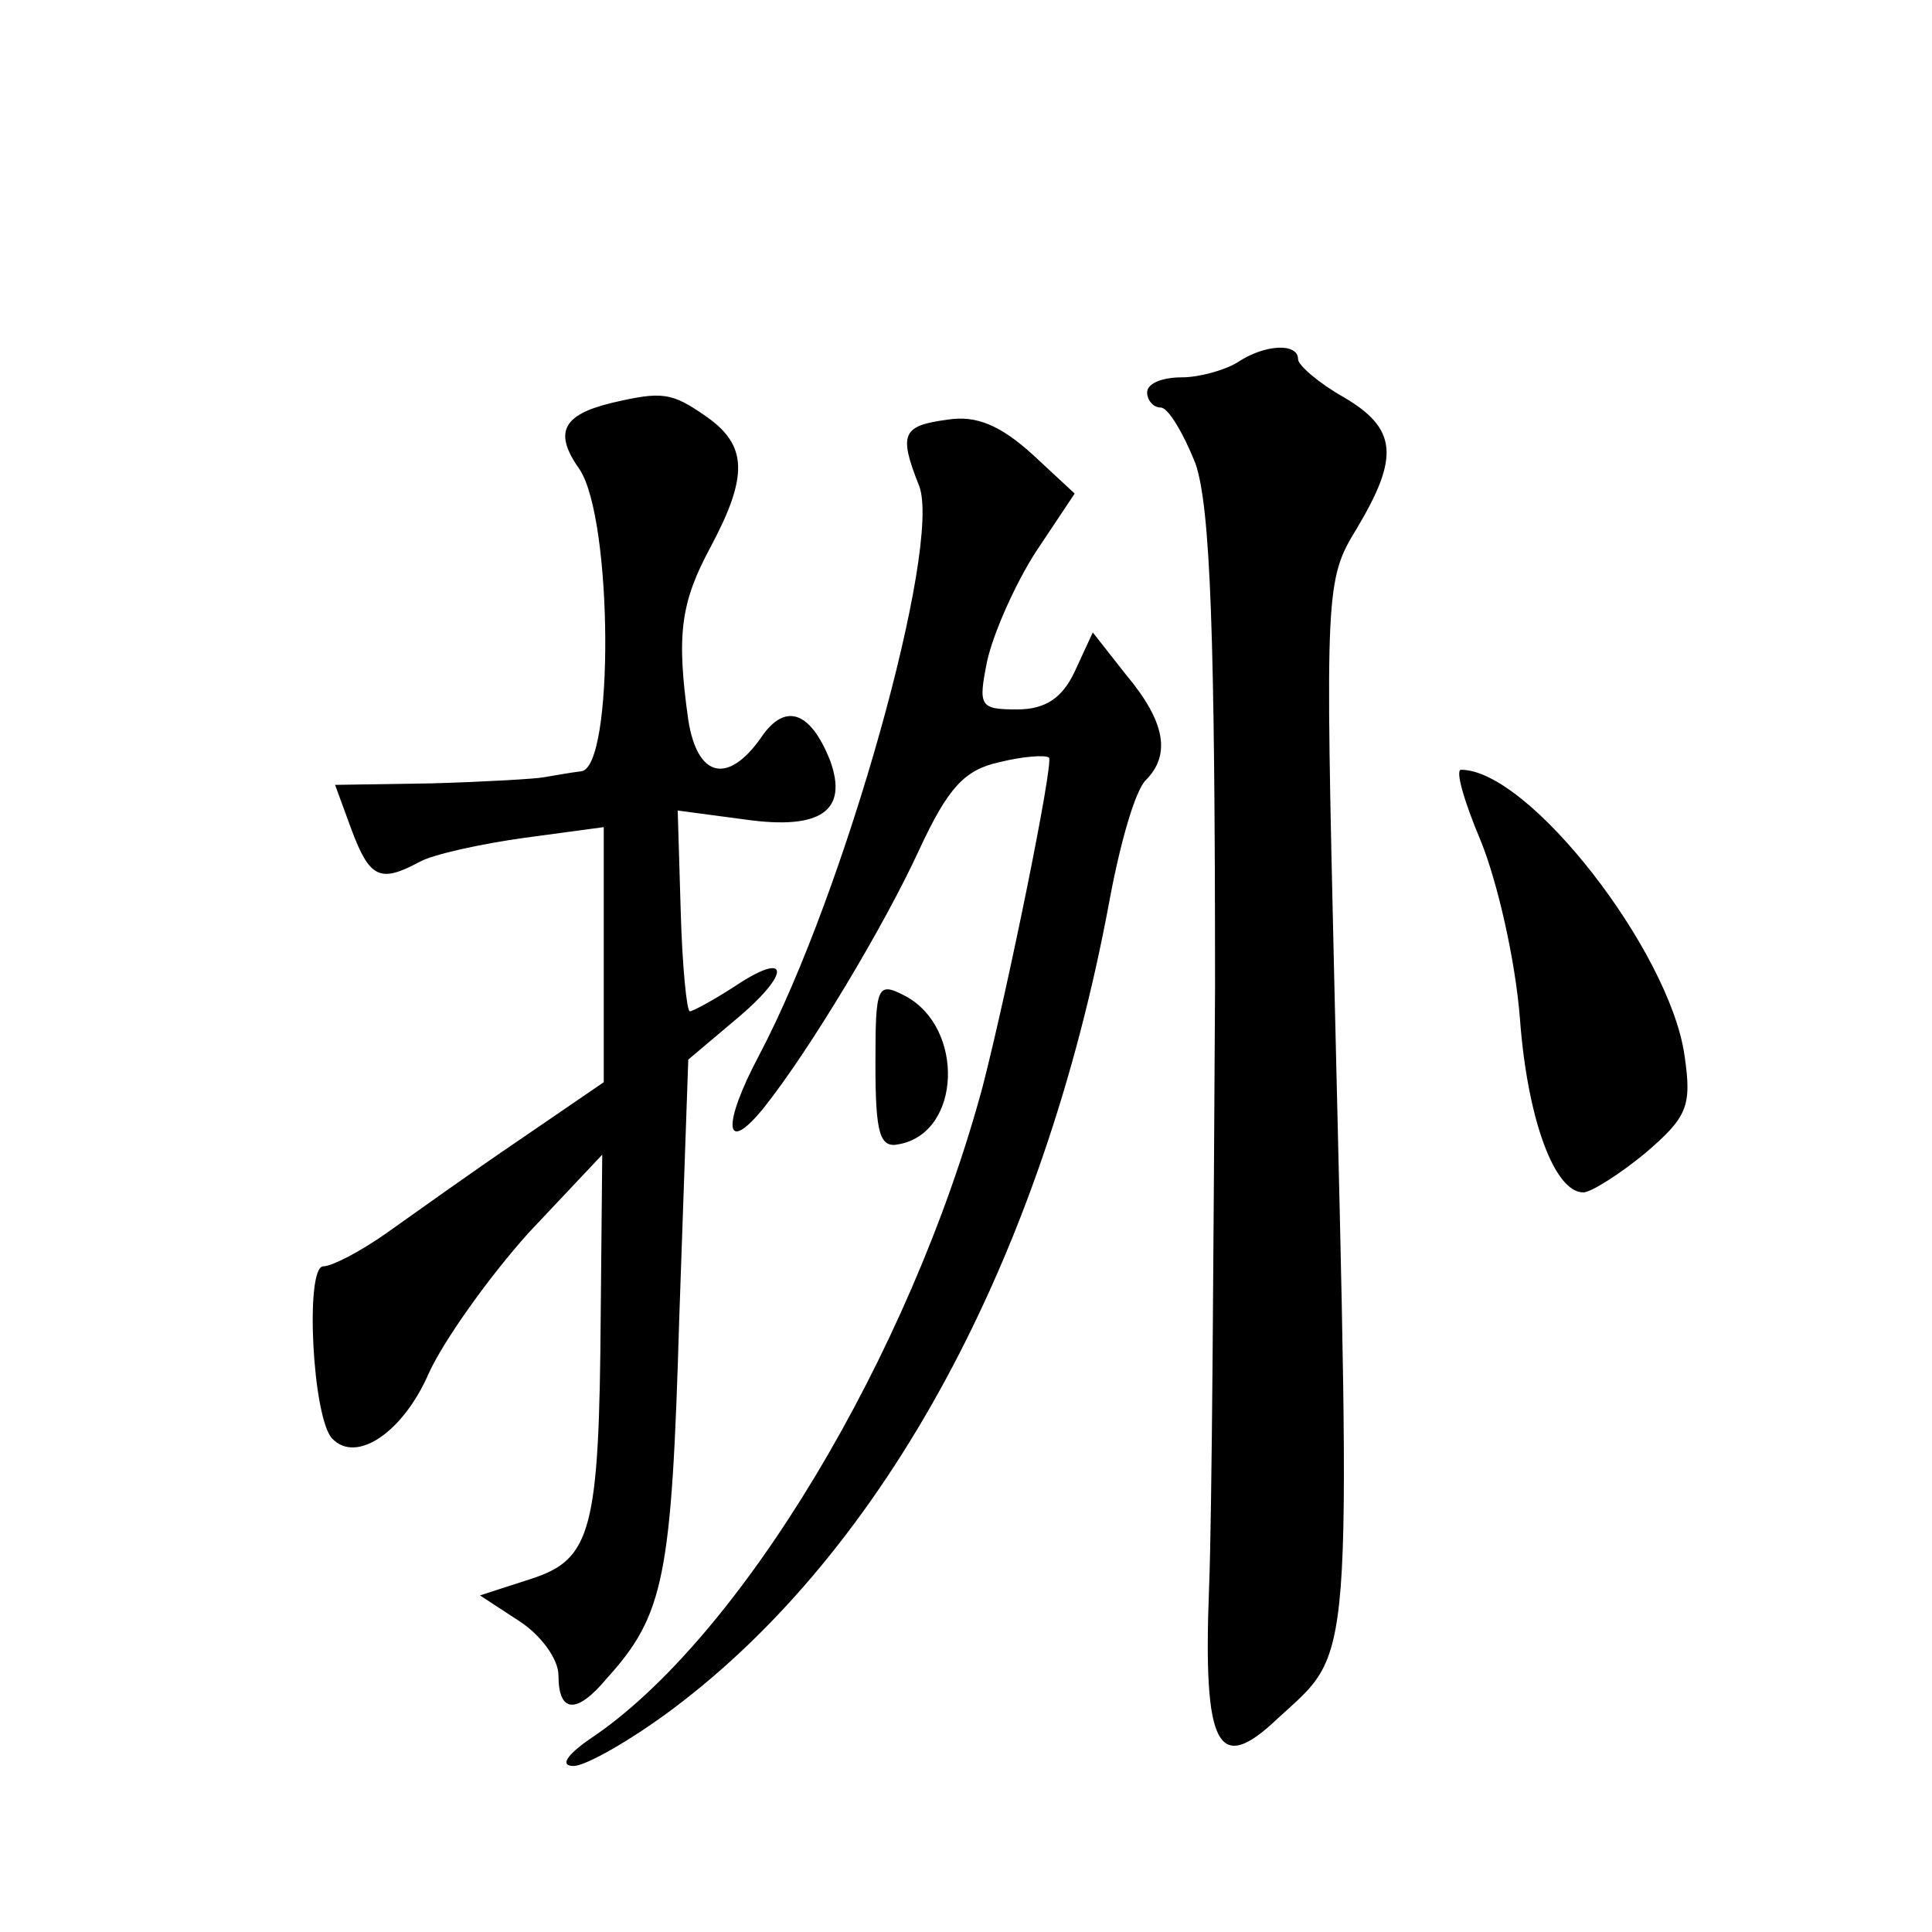 <?xml version="1.0" standalone="no"?>
<!DOCTYPE svg PUBLIC "-//W3C//DTD SVG 20010904//EN"
 "http://www.w3.org/TR/2001/REC-SVG-20010904/DTD/svg10.dtd">
<svg version="1.0" xmlns="http://www.w3.org/2000/svg"
 width="128pt" height="128pt" viewBox="0 0 128 128"
 preserveAspectRatio="xMidYMid meet">
<g transform="translate(0,128) scale(0.1,-0.1)"
fill="#0" stroke="none">
<path d="M820 1040 c-8 -5 -25 -10 -37 -10 -13 0 -23 -4 -23 -10 0 -5 4 -10 9 -10
5 0 15 -17 23 -37 10 -29 13 -115 13 -348 -1 -171 -2 -350 -4 -398 -4 -105 6 -123
45 -86 51 47 49 24 38 489 -6 259 -6 266 15 300 28 47 27 66 -9 87 -16 9 -30 21
-30 25 0 11 -22 10 -40 -2z M405 1013 c-33 -8 -38 -20 -21 -44 22 -33 23 -198 1
-200 -8 -1 -19 -3 -25 -4 -5 -1 -39 -3 -74 -4 l-64 -1 11 -30 c12 -32 19 -35 45
-21 9 5 41 12 70 16 l52 7 0 -85 0 -84 -57 -39 c-31 -21 -70 -49 -87 -61 -17 -12
-36 -22 -42 -22 -12 -1 -7 -100 6 -114 16 -17 47 4 64 43 10 22 40 64 66 93 l49
52 -1 -105 c-1 -144 -6 -163 -46 -176 l-34 -11 26 -17 c14 -9 26 -25 26 -36 0 -25
12 -26 32 -2 38 42 43 67 48 238 l6 172 32 27 c37 31 35 46 -2 21 -14 -9 -27 -16
-29 -16 -2 0 -5 30 -6 66 l-2 67 45 -6 c50 -7 68 6 56 39 -13 33 -30 39 -46 15
-22 -31 -42 -26 -48 12 -8 57 -5 78 15 115 25 47 24 67 -3 86 -23 16 -29 17 -63
9z M628 1002 c-30 -4 -33 -9 -19 -44 15 -40 -49 -269 -106 -377 -25 -47 -23 -67
3 -35 31 39 80 121 103 171 19 41 30 53 53 58 16 4 31 5 33 3 3 -4 -27 -152 -44
-218 -48 -178 -161 -366 -260 -432 -16 -11 -20 -18 -11 -18 8 0 38 17 66 38 140
105 245 298 289 535 7 38 17 73 24 80 17 17 13 39 -13 70 l-22 28 -12 -26 c-8 -17
-19 -25 -38 -25 -25 0 -26 2 -20 32 4 18 18 50 32 72 l26 39 -28 26 c-21 19 -37
26 -56 23z M981 723 c11 -27 23 -79 26 -118 5 -67 23 -115 42 -115 5 0 24 12 41
26 28 24 31 31 26 65 -10 69 -103 189 -148 189 -4 0 2 -21 13 -47z M580 575 c0
-47 3 -56 16 -53 41 8 43 77 4 98 -19 10 -20 7 -20 -45z"/>
</g>
</svg>
